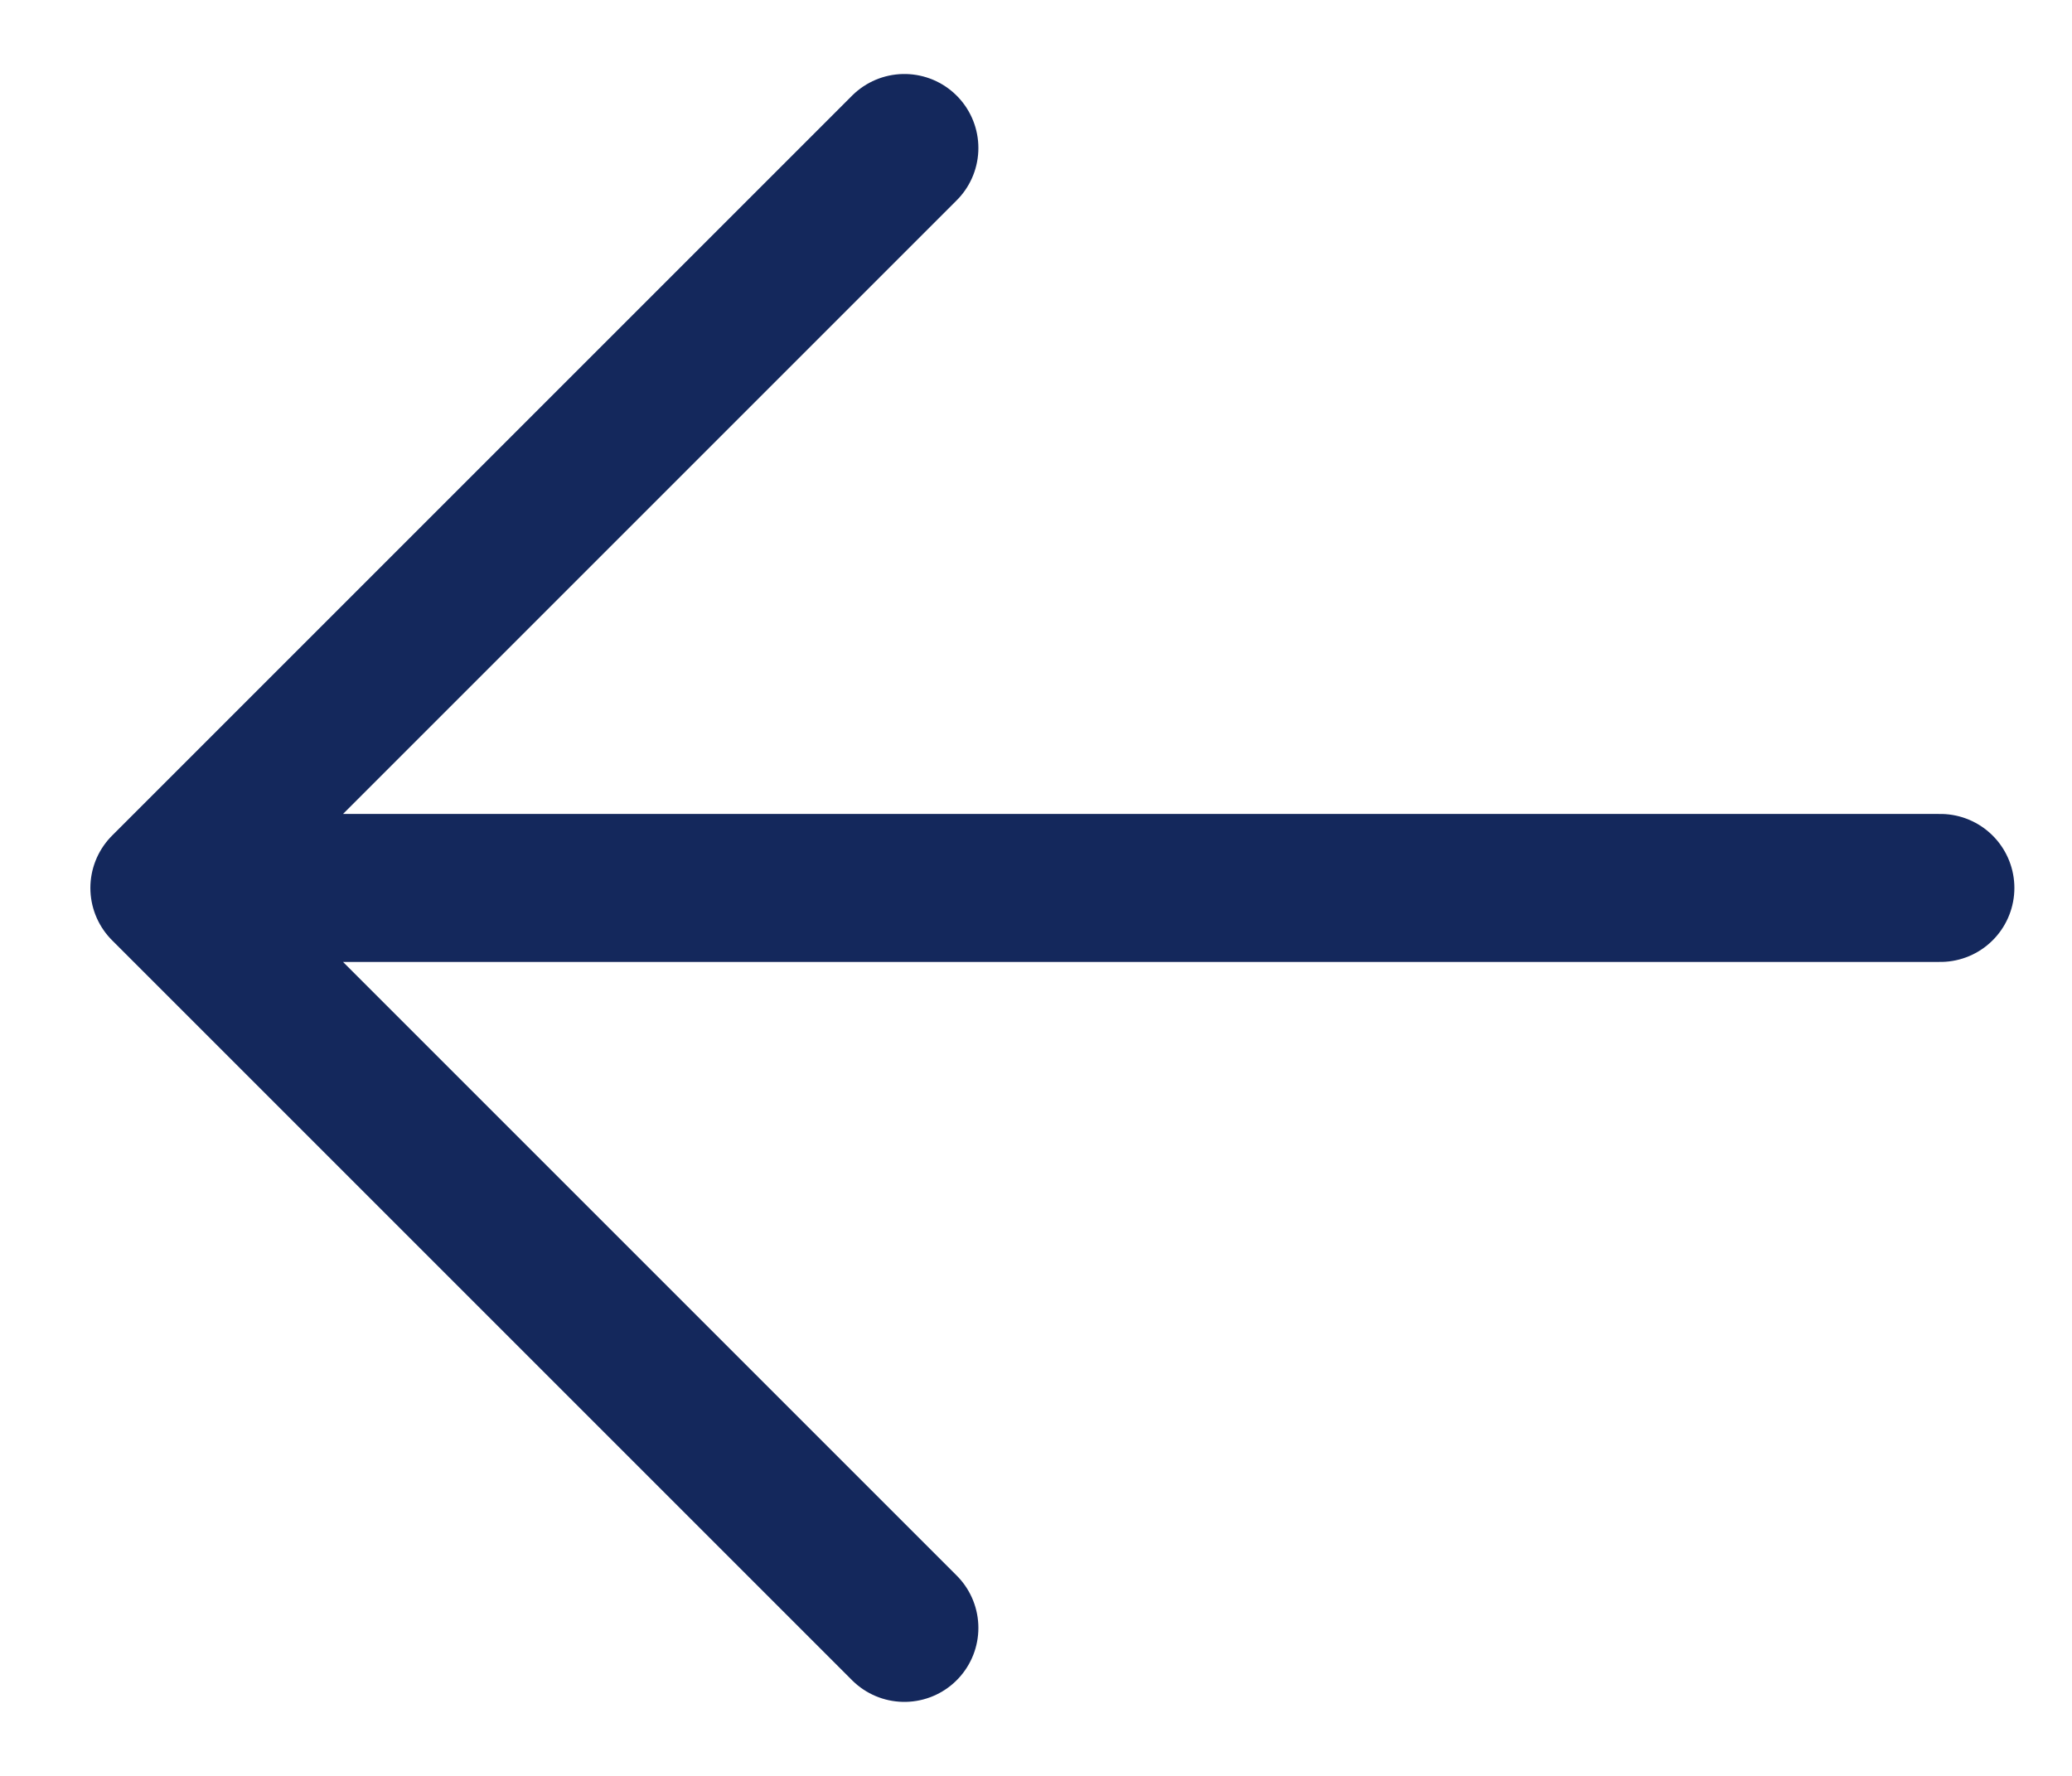 <svg width="21" height="18" viewBox="0 0 21 18" fill="none" xmlns="http://www.w3.org/2000/svg">
<path d="M9.166 16.5L1.666 9M1.666 9L9.166 1.5M1.666 9H19.666" stroke="#14285C" stroke-width="1.5" stroke-linecap="round" stroke-linejoin="round"/>
</svg>
